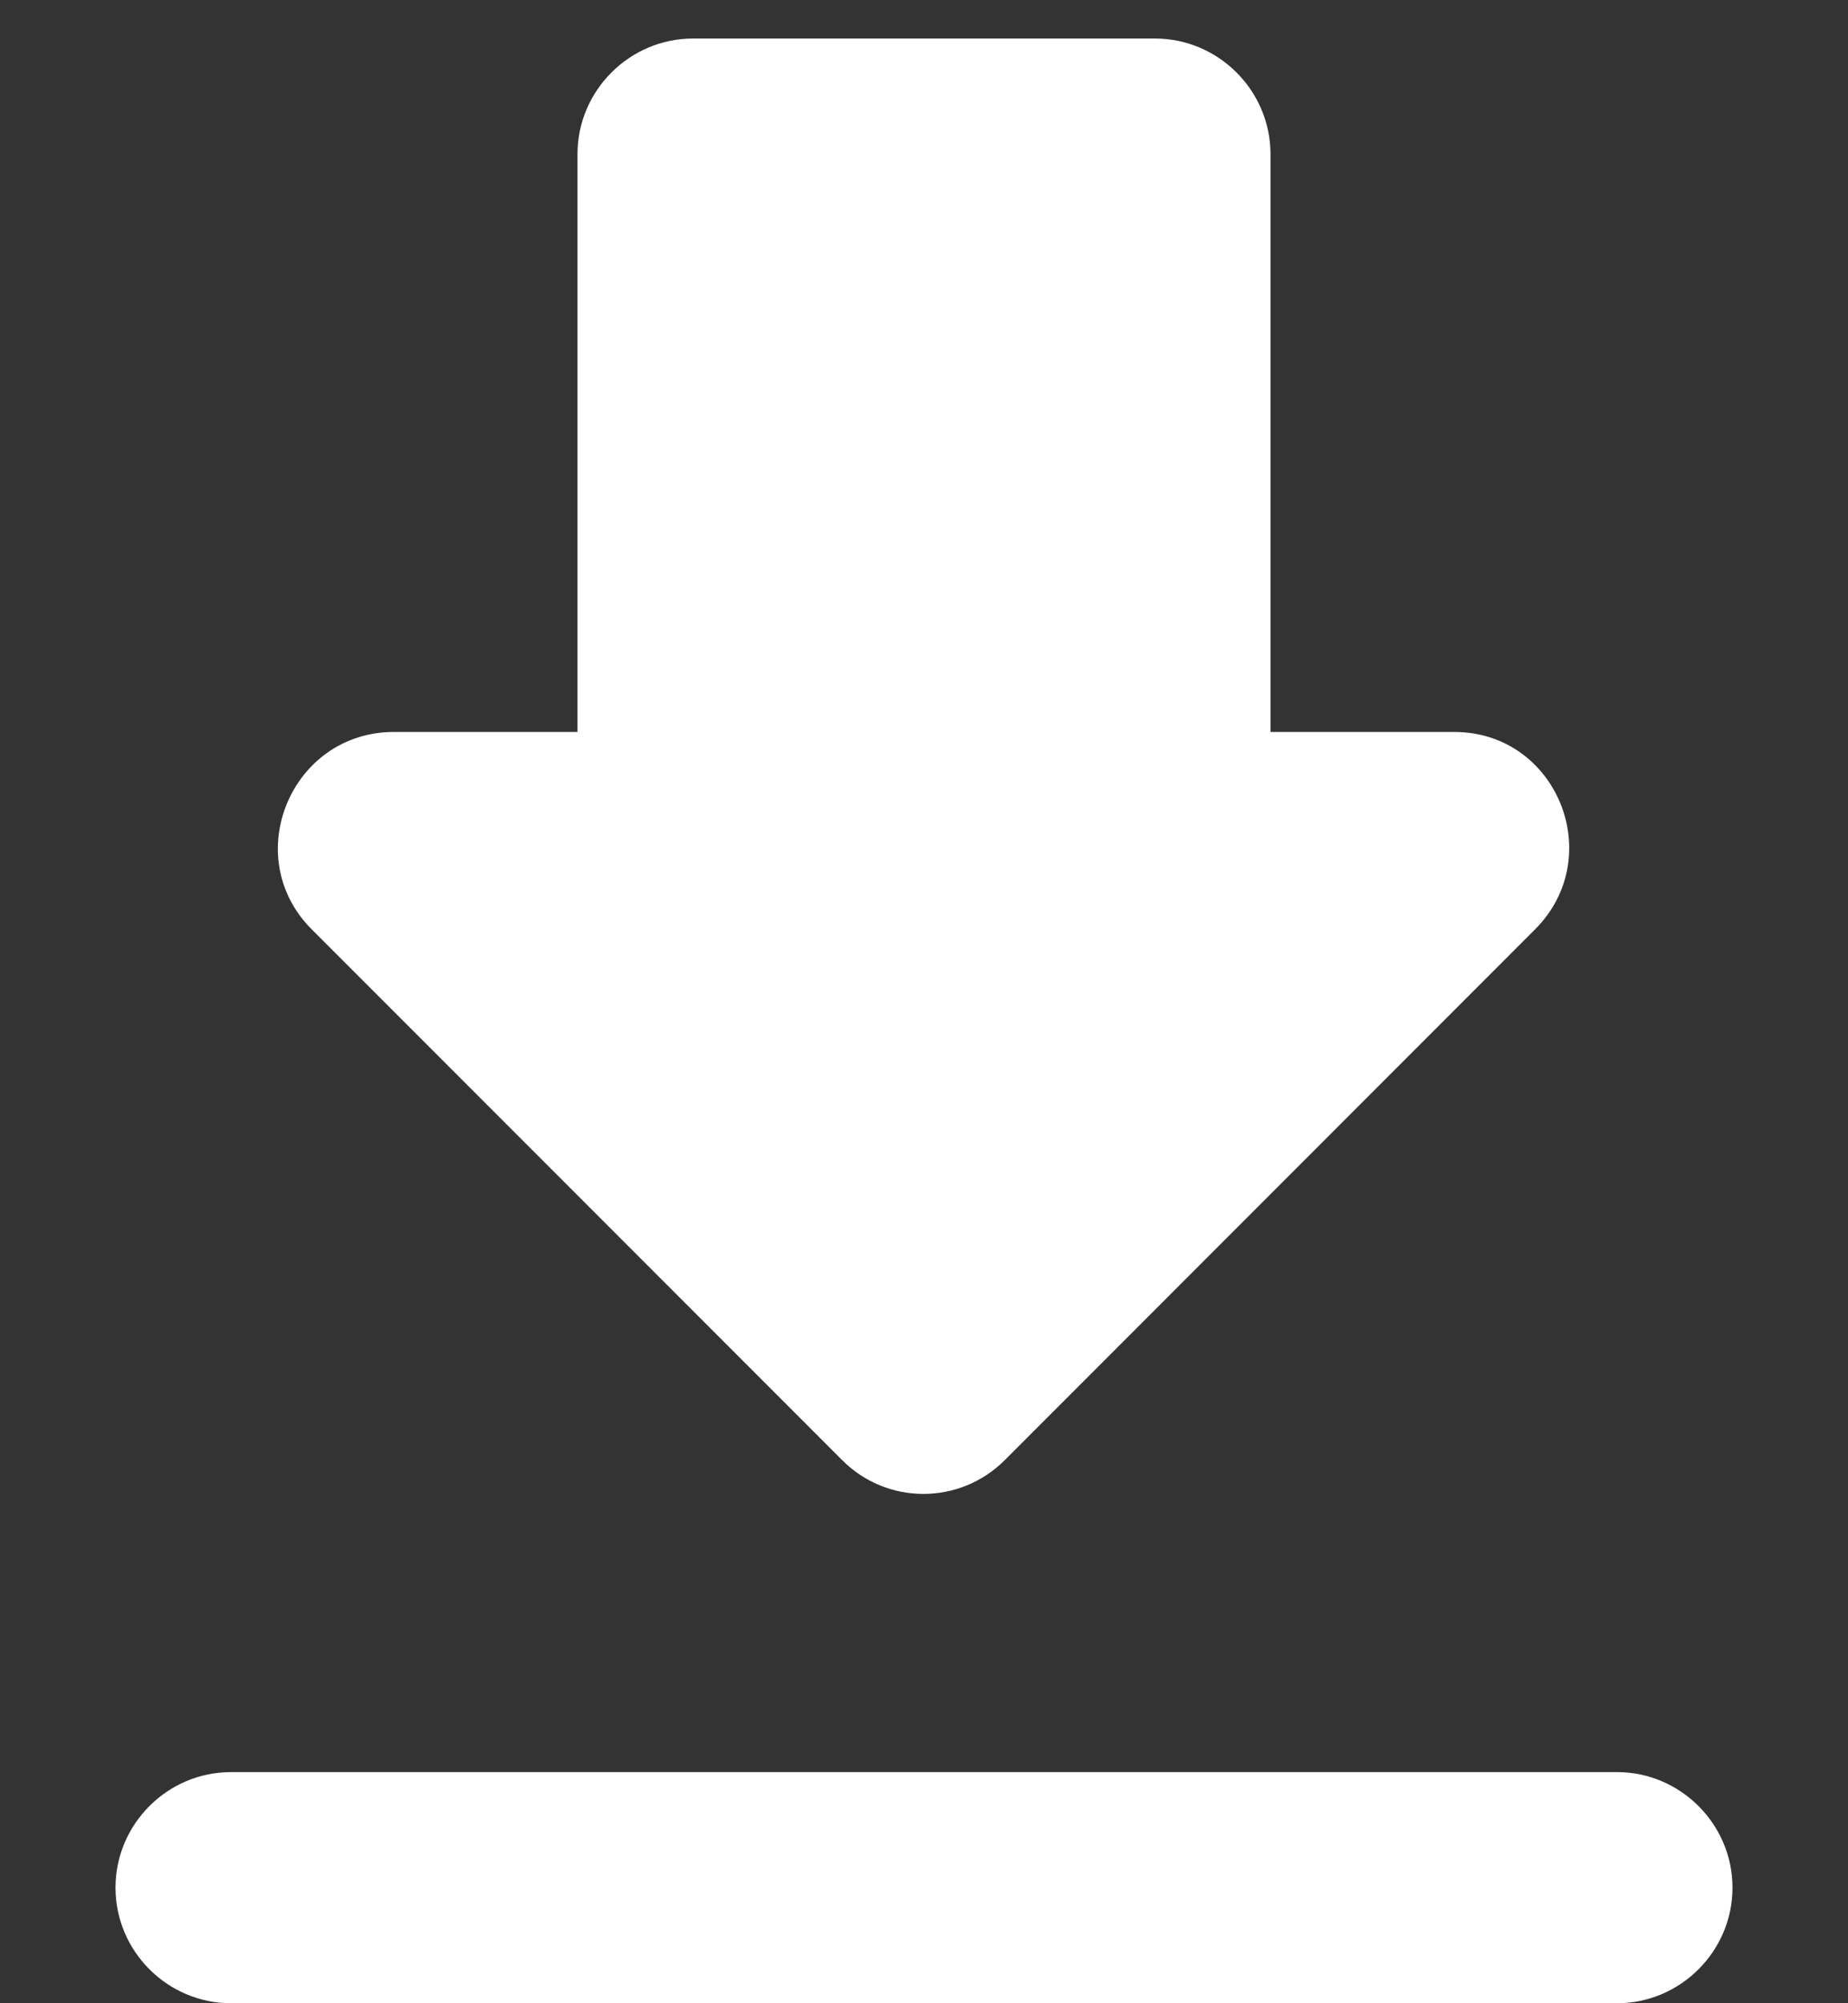 <?xml version="1.0" encoding="UTF-8"?> <svg xmlns="http://www.w3.org/2000/svg" width="12" height="13" viewBox="0 0 12 13" fill="none"><rect x="0" y="0" width="12" height="13" fill="#333333" stroke="none"/><path d="M9.443 4.75H8.25V1C8.25 0.588 7.912 0.25 7.5 0.25H4.5C4.088 0.25 3.75 0.588 3.75 1V4.75H2.558C1.89 4.75 1.552 5.56 2.025 6.032L5.468 9.475C5.76 9.768 6.232 9.768 6.525 9.475L9.967 6.032C10.44 5.56 10.11 4.75 9.443 4.75ZM0.75 12.25C0.75 12.662 1.087 13 1.5 13H10.5C10.912 13 11.25 12.662 11.25 12.25C11.25 11.838 10.912 11.5 10.5 11.5H1.5C1.087 11.5 0.75 11.838 0.75 12.25Z" fill="white"></path></svg> 